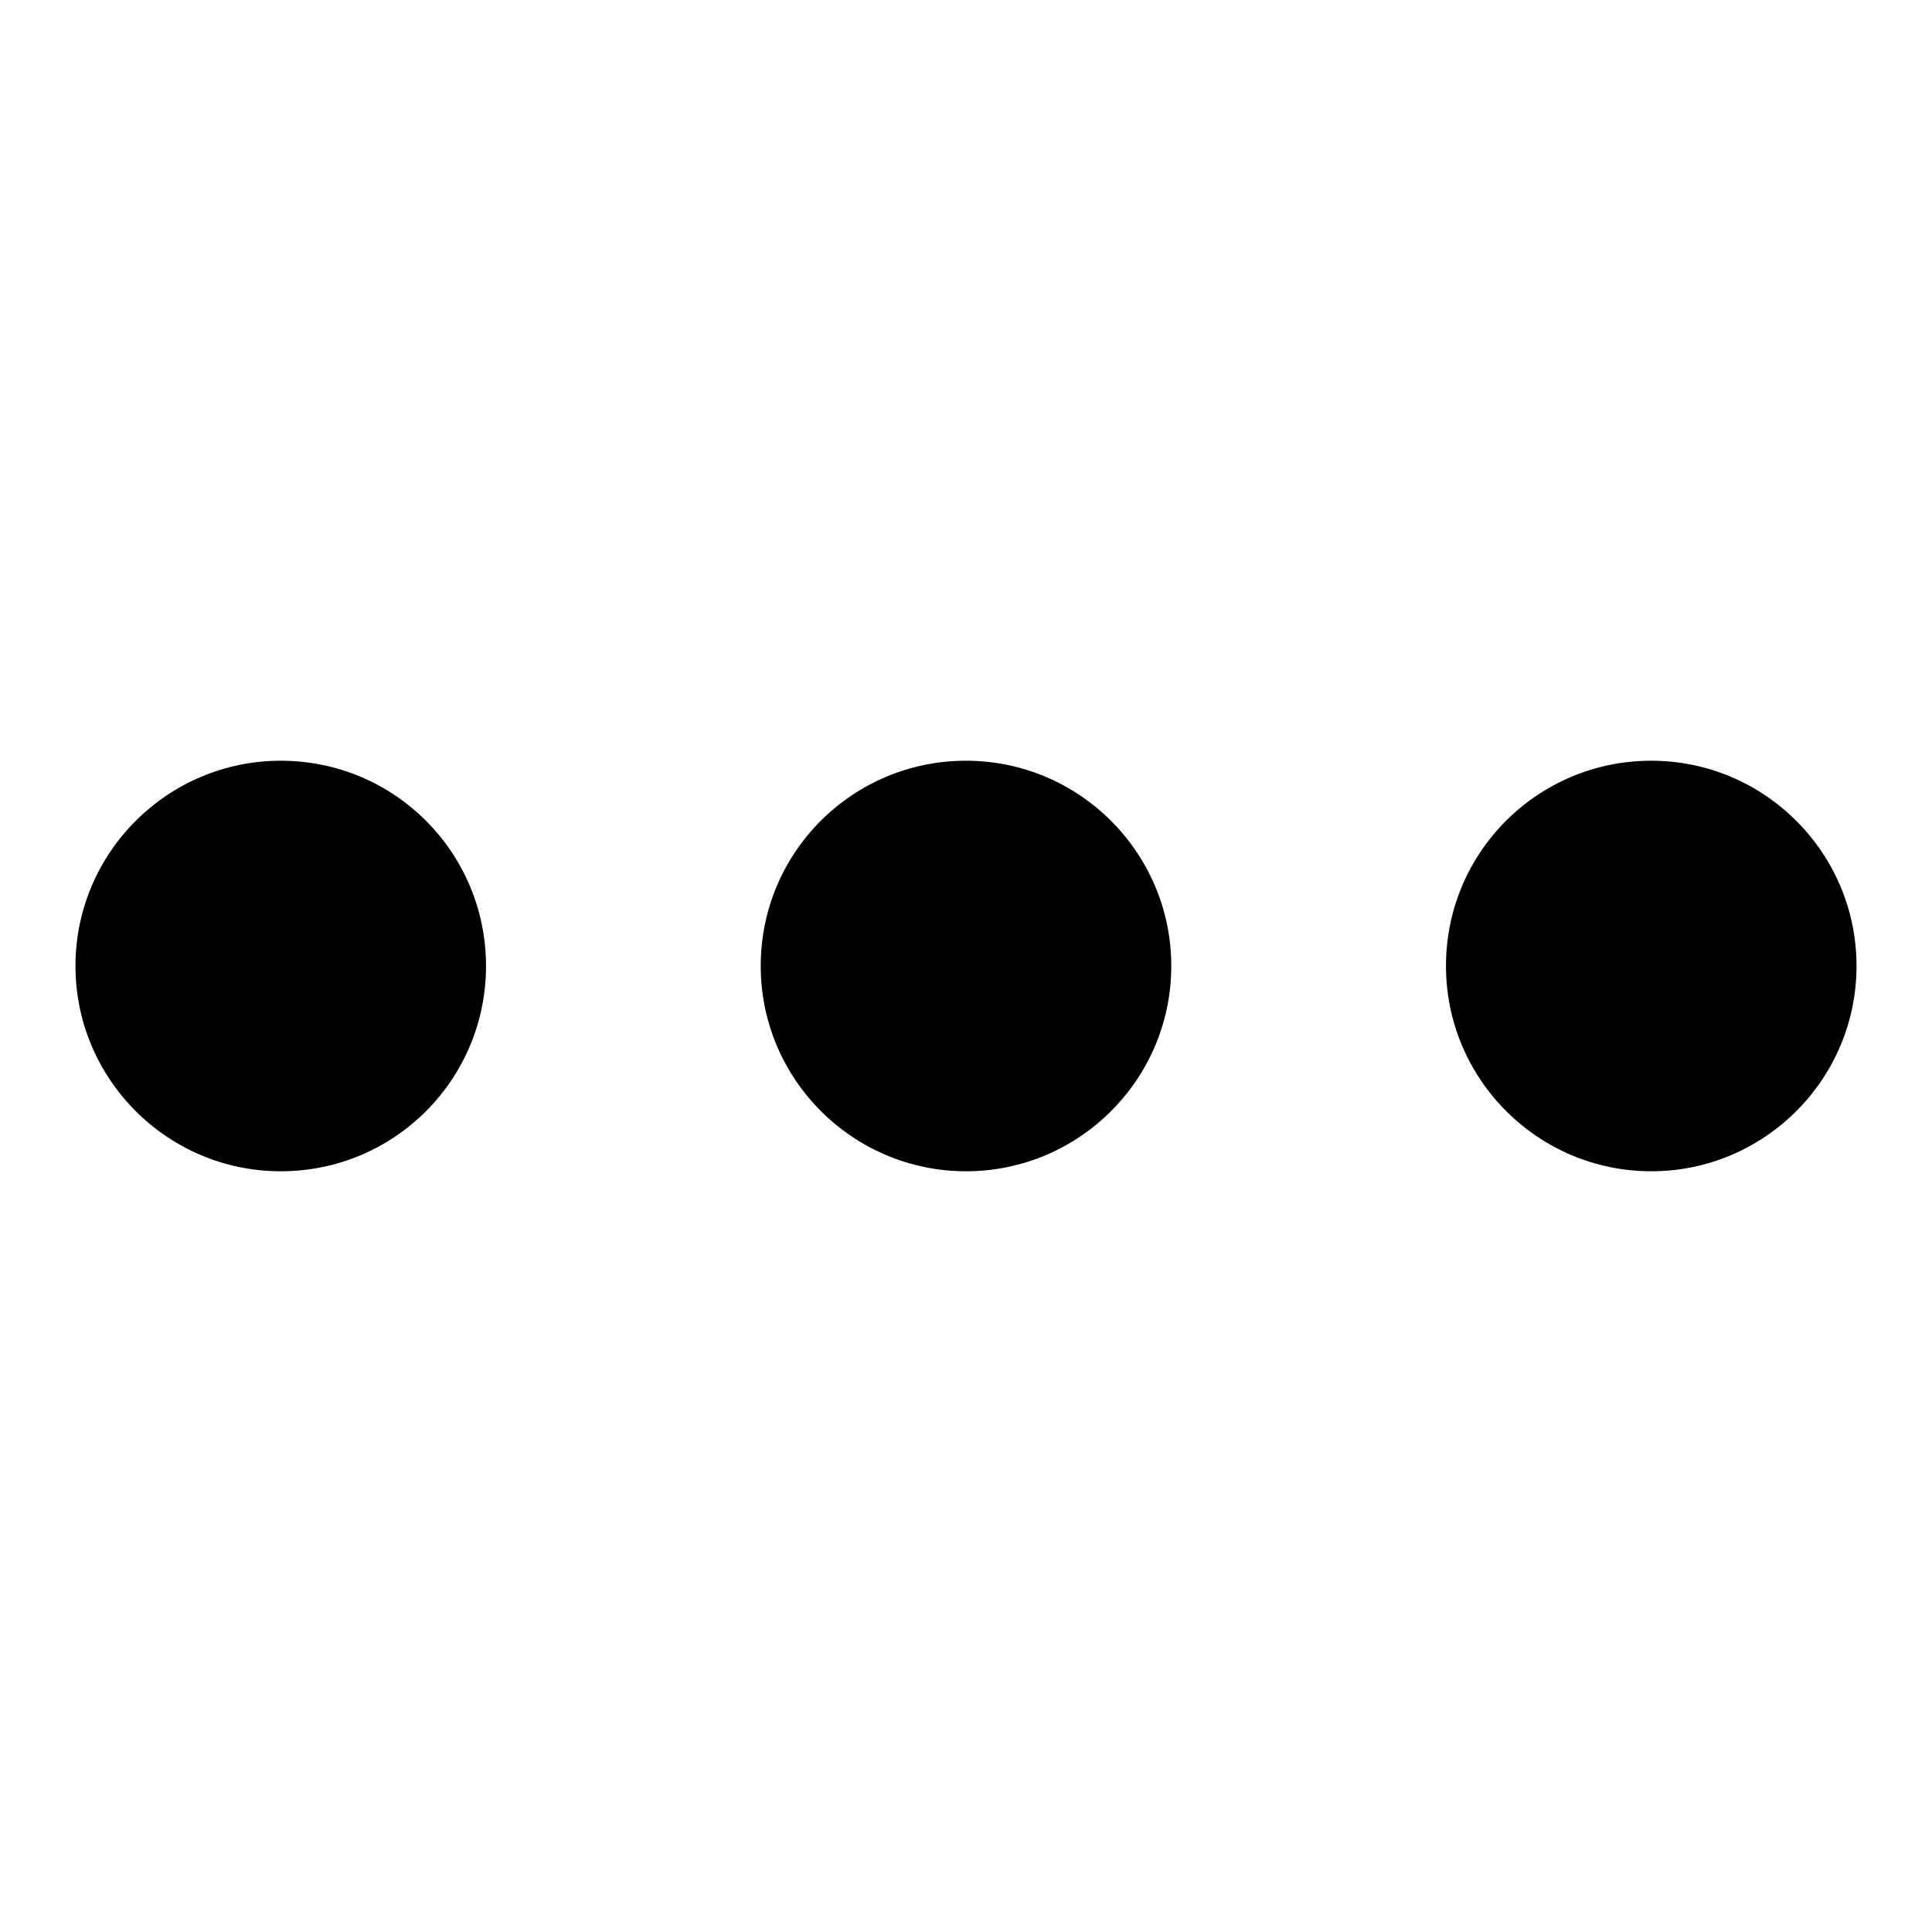 <?xml version="1.0" encoding="utf-8"?>
<!-- Svg Vector Icons : http://www.onlinewebfonts.com/icon -->
<!DOCTYPE svg PUBLIC "-//W3C//DTD SVG 1.1//EN" "http://www.w3.org/Graphics/SVG/1.1/DTD/svg11.dtd">
<svg version="1.1" xmlns="http://www.w3.org/2000/svg" xmlns:xlink="http://www.w3.org/1999/xlink" x="0px" y="0px" viewBox="0 0 256 256" enable-background="new 0 0 256 256" xml:space="preserve">
<g><g><path fill="#000000" d="M218.8,155.2c-15,0-27.2-12.2-27.2-27.2c0-15.1,12.2-27.2,27.2-27.2S246,113,246,128S233.8,155.2,218.8,155.2z M128,155.2c-15,0-27.2-12.2-27.2-27.2c0-15.1,12.2-27.2,27.2-27.2s27.2,12.2,27.2,27.2S143,155.2,128,155.2z M37.2,155.2C22.2,155.2,10,143,10,128s12.2-27.2,27.2-27.2c15.1,0,27.2,12.2,27.2,27.2S52.3,155.2,37.2,155.2z"/></g></g>
</svg>